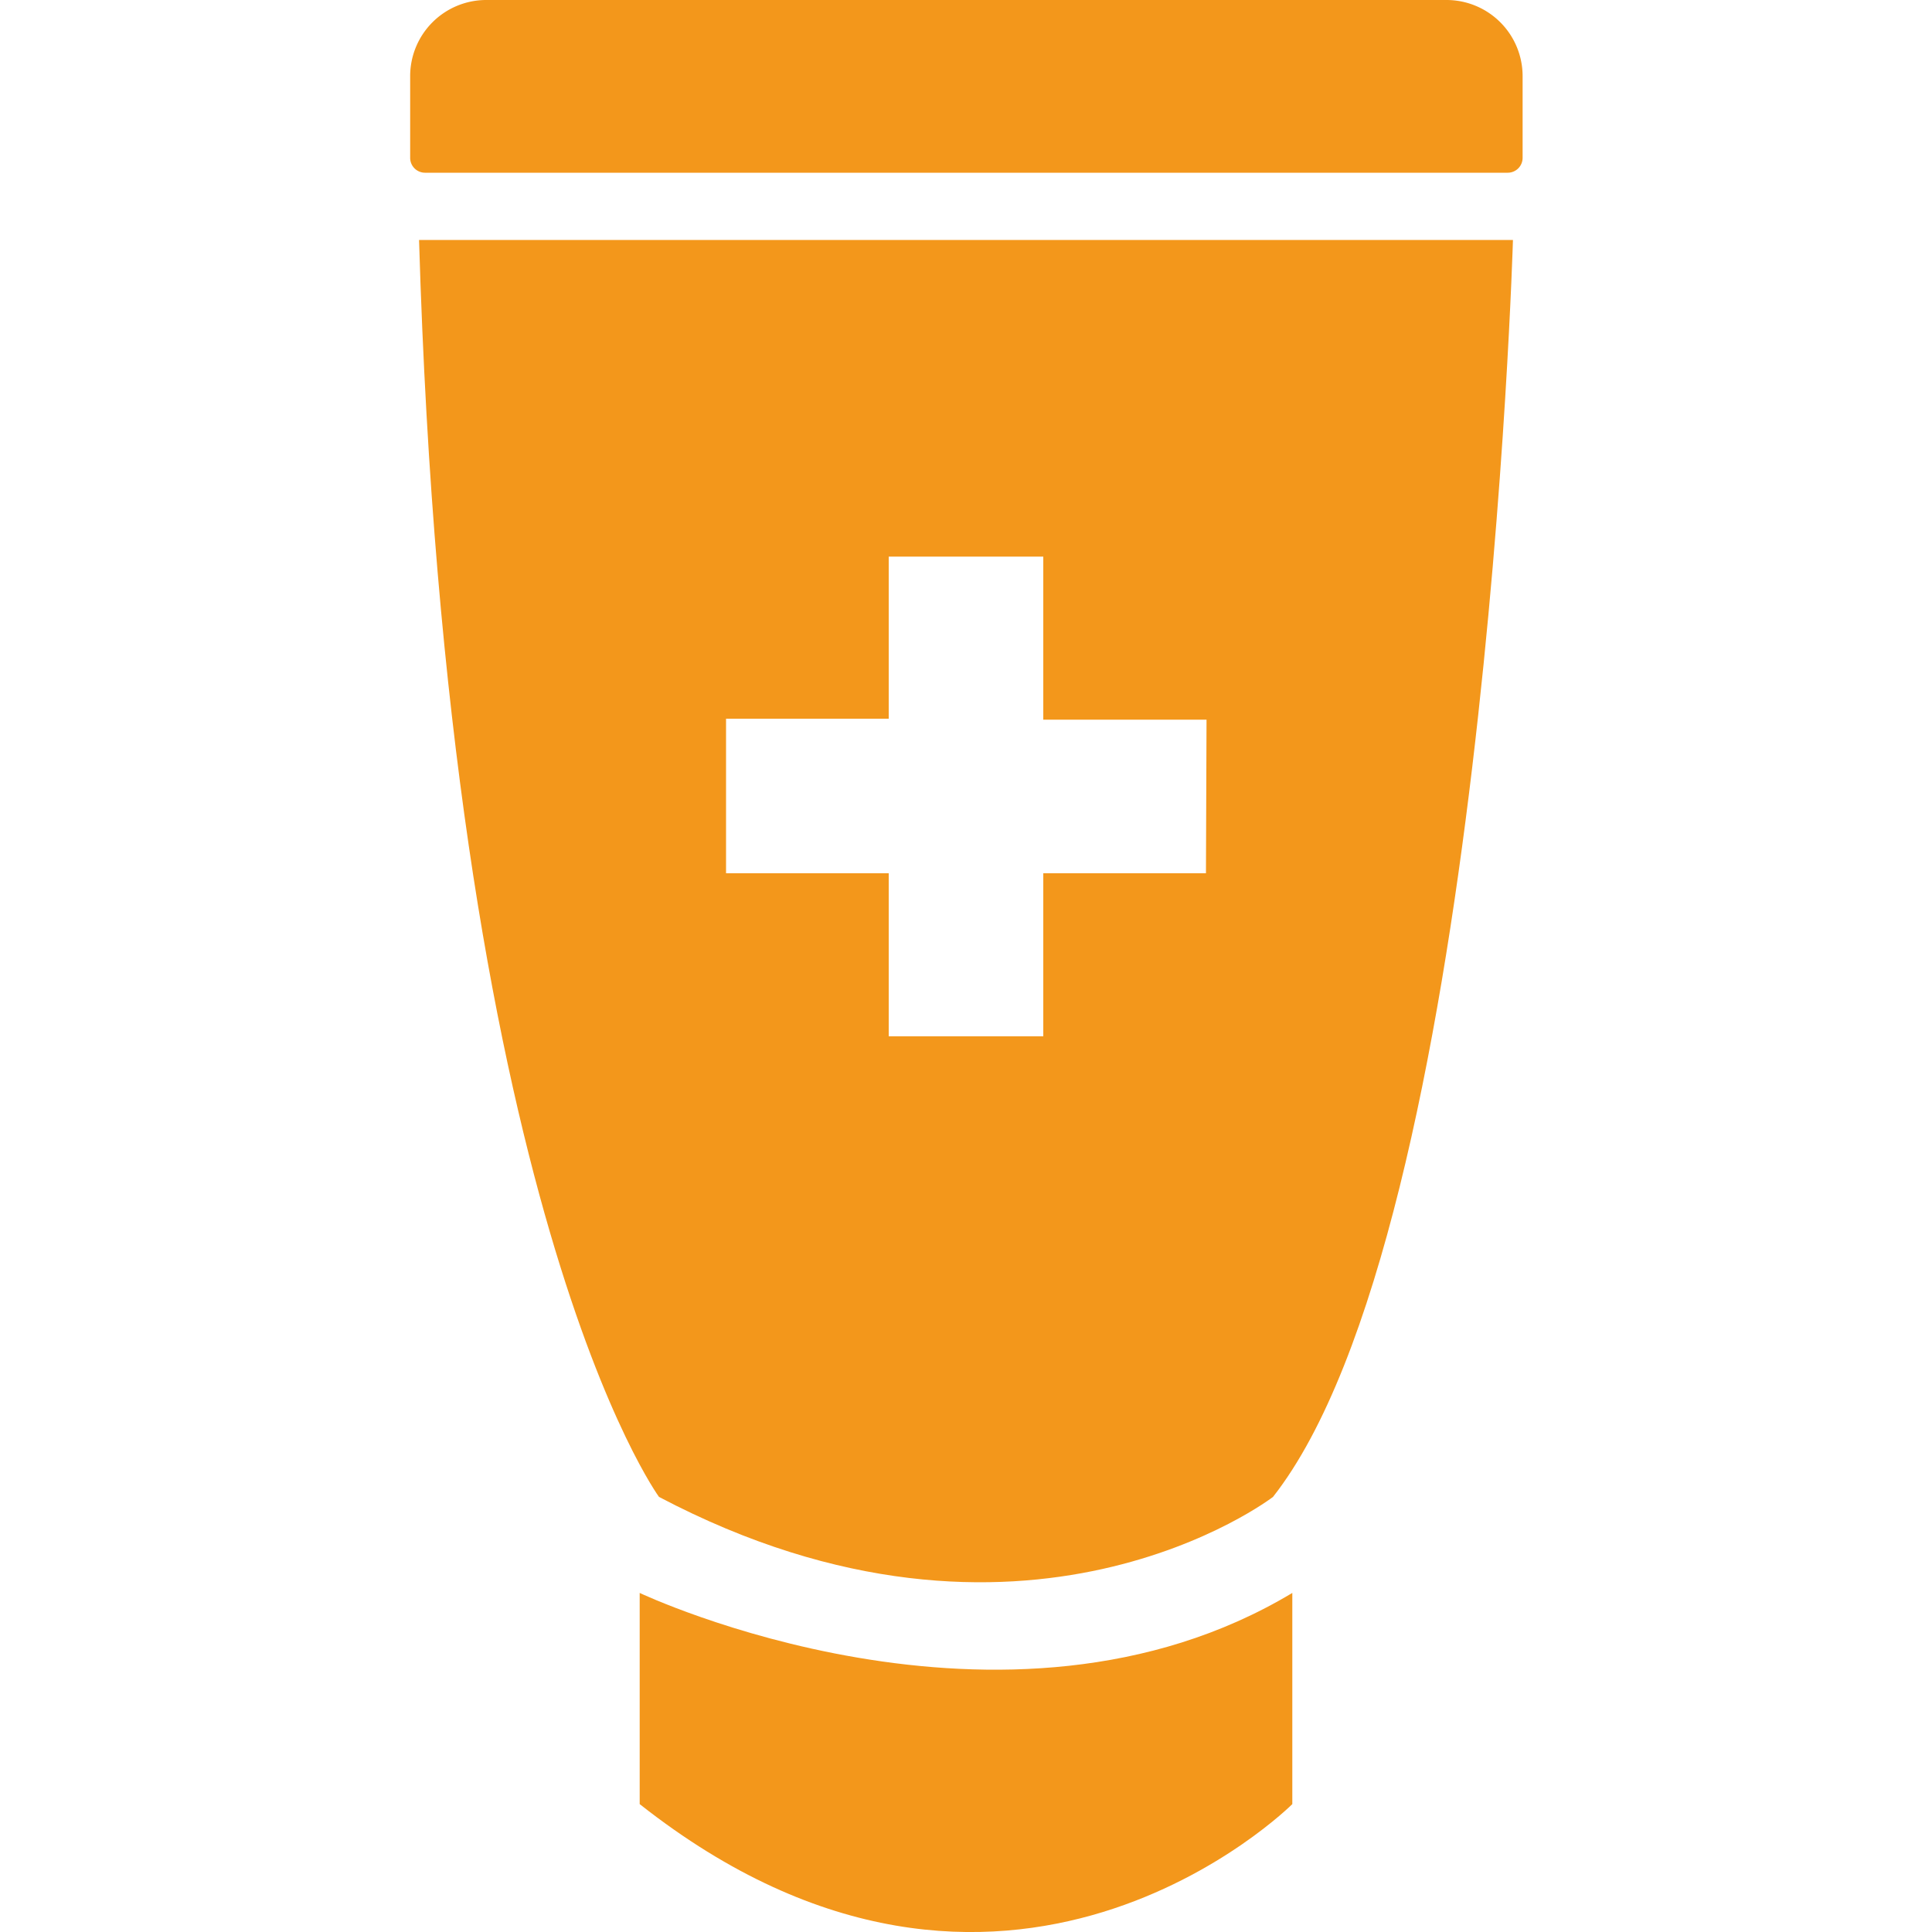 <svg id="Layer_1" data-name="Layer 1" xmlns="http://www.w3.org/2000/svg" viewBox="0 0 100 100"><defs><style>.cls-1{fill:#f3971b;}</style></defs><title>Salamanga Icon Creation</title><path class="cls-1" d="M21.69,12.42c1.49,50.16,12.42,65.06,12.42,65.06,18.87,9.94,31.78,0,31.78,0,10.93-13.9,12.42-65.06,12.42-65.06ZM62.42,45.2H54v8.44H46V45.2H37.58v-8H46V28.81H54v8.44h8.45Z"/><path class="cls-1" d="M33.11,82.45s18.88,8.94,33.78,0V93.38s-14.9,14.9-33.78,0Z"/><path class="cls-1" d="M25.13,0H74.87a3.94,3.94,0,0,1,3.94,3.94V8.17a.77.77,0,0,1-.77.77H22a.77.77,0,0,1-.77-.77V3.94A3.94,3.94,0,0,1,25.13,0Z"/></svg>